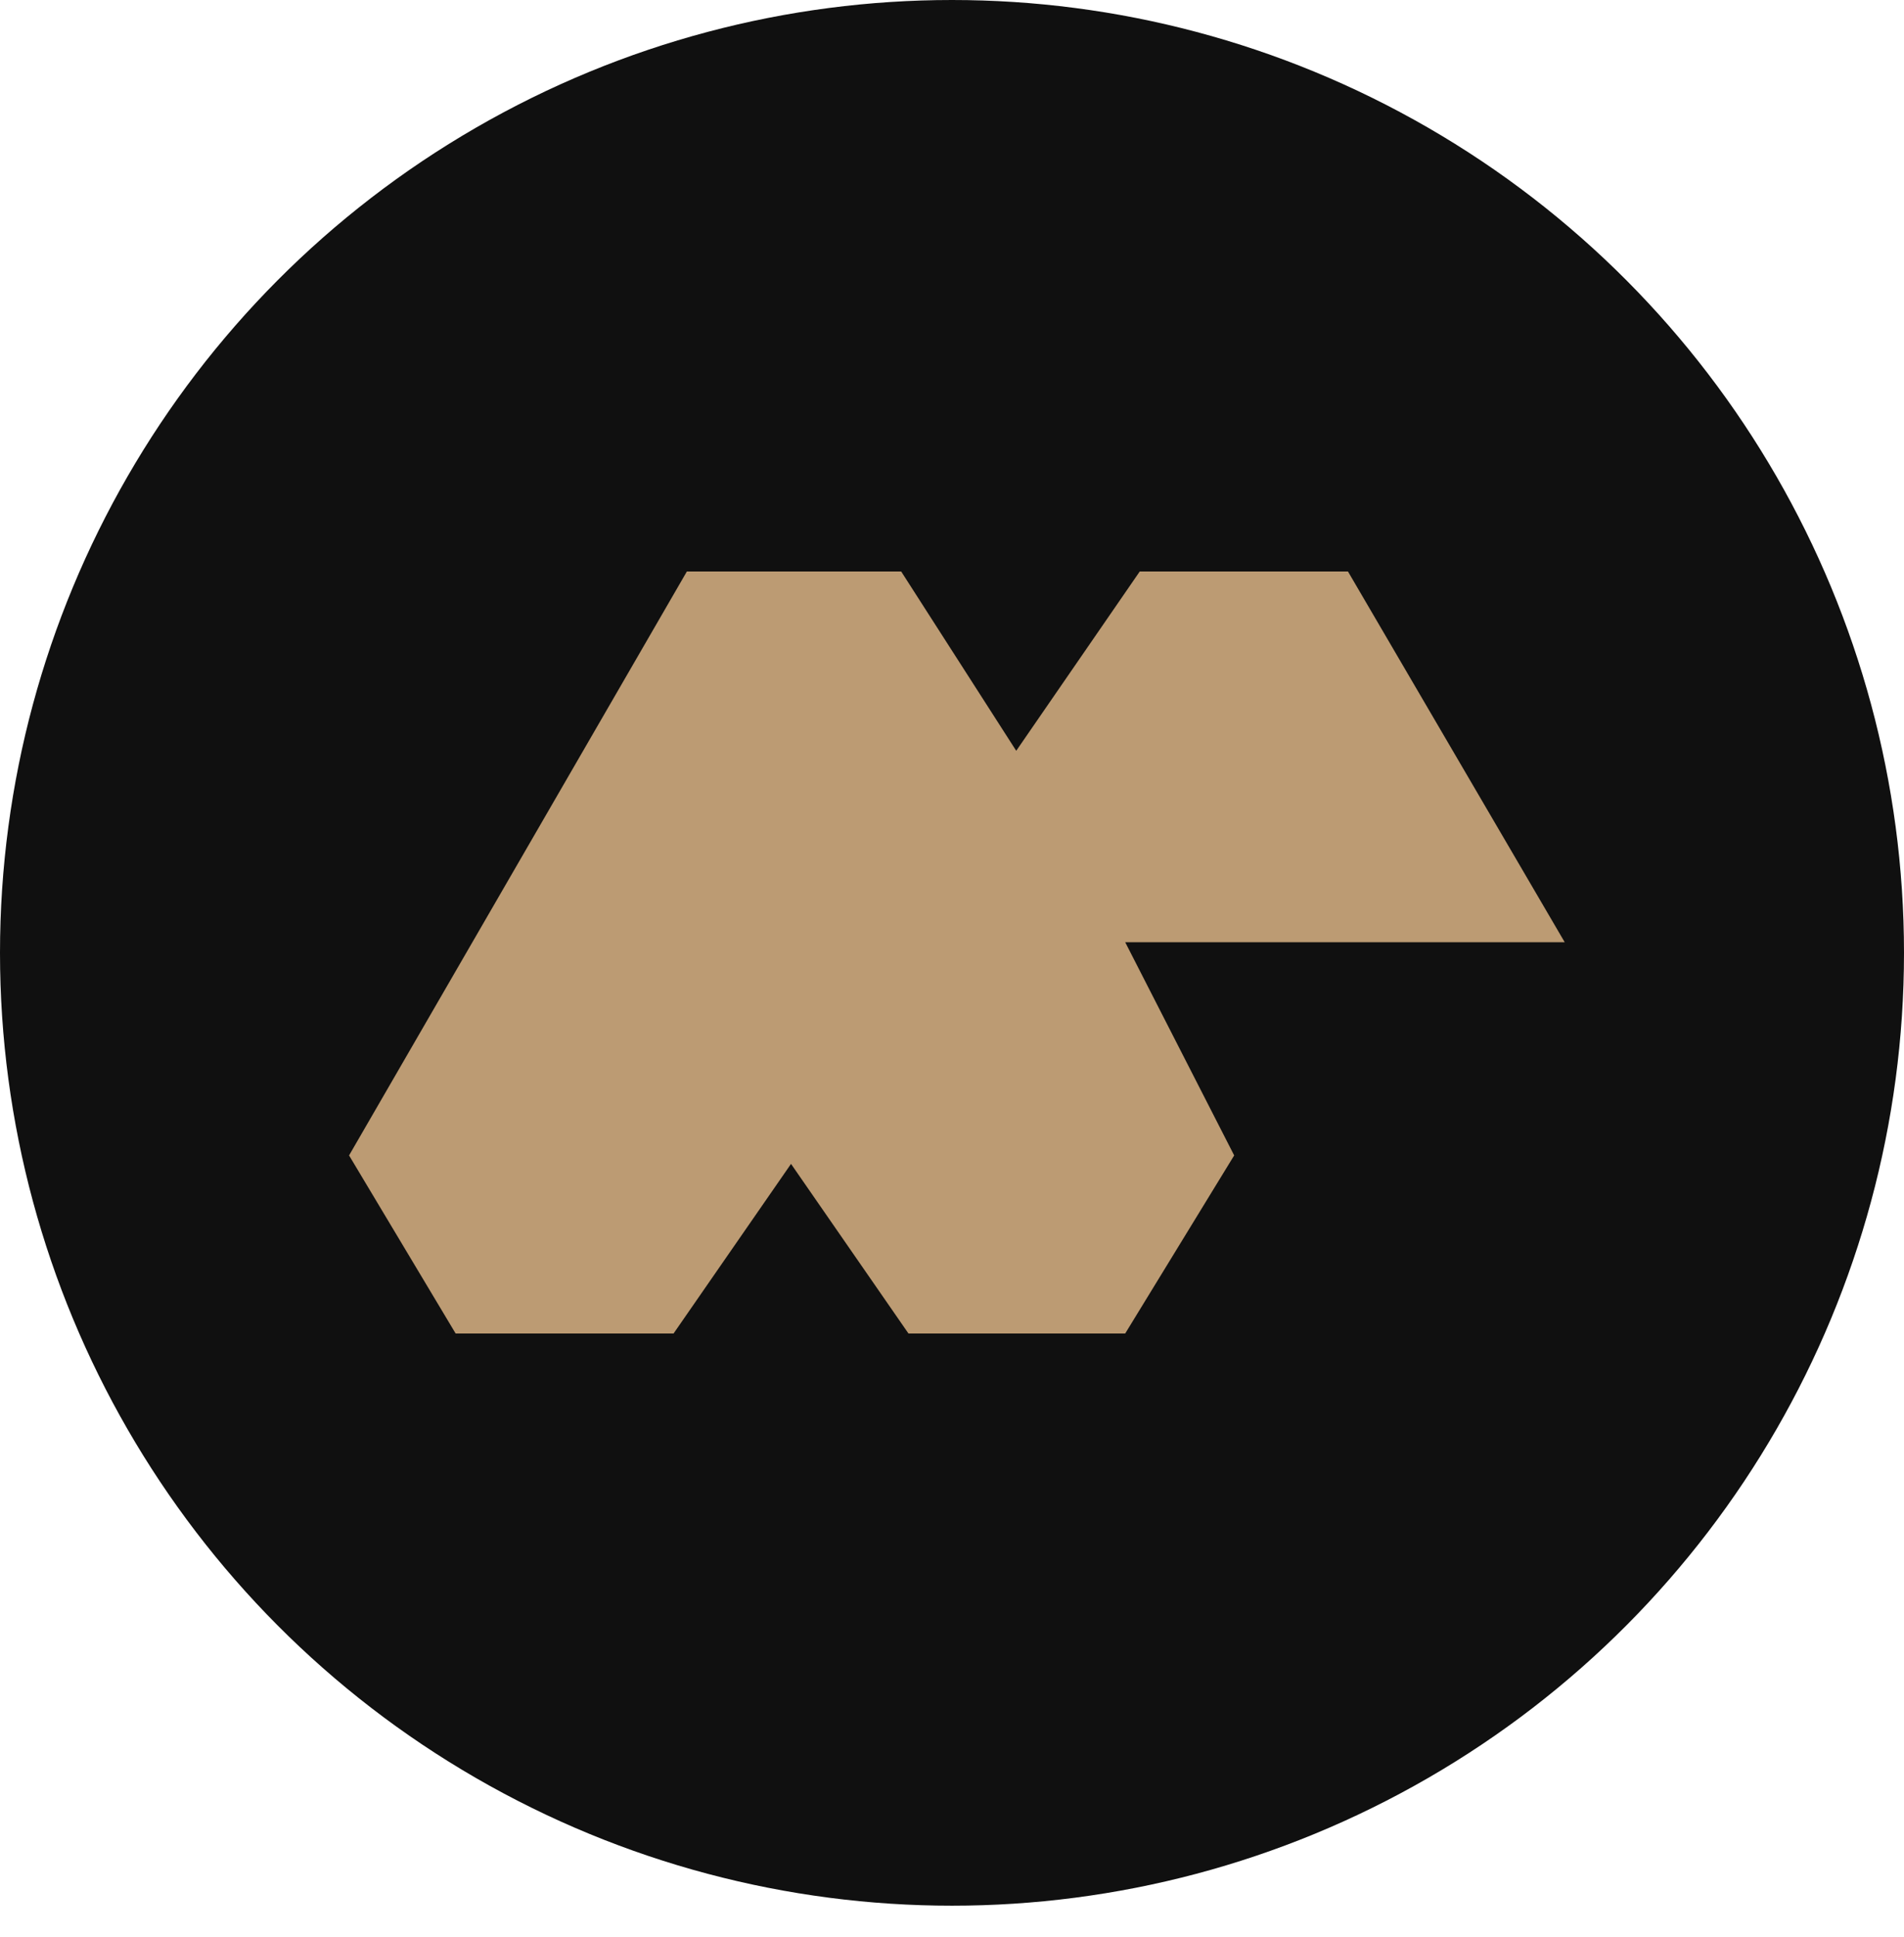<svg width="60" height="61" viewBox="0 0 60 61" fill="none" xmlns="http://www.w3.org/2000/svg">
<ellipse cx="30" cy="30.011" rx="30" ry="30.011" transform="matrix(1 -4.00699e-09 -0 1 0 0)" fill="#101010"/>
<path d="M11 36.391L14.358 42H21.226L24.927 36.658L28.628 42H35.458L38.892 36.391L35.458 29.676H49.308L42.478 18H35.916L32.024 23.647L28.399 18H21.645L11 36.391Z" fill="#BC9B73"/>
</svg>
